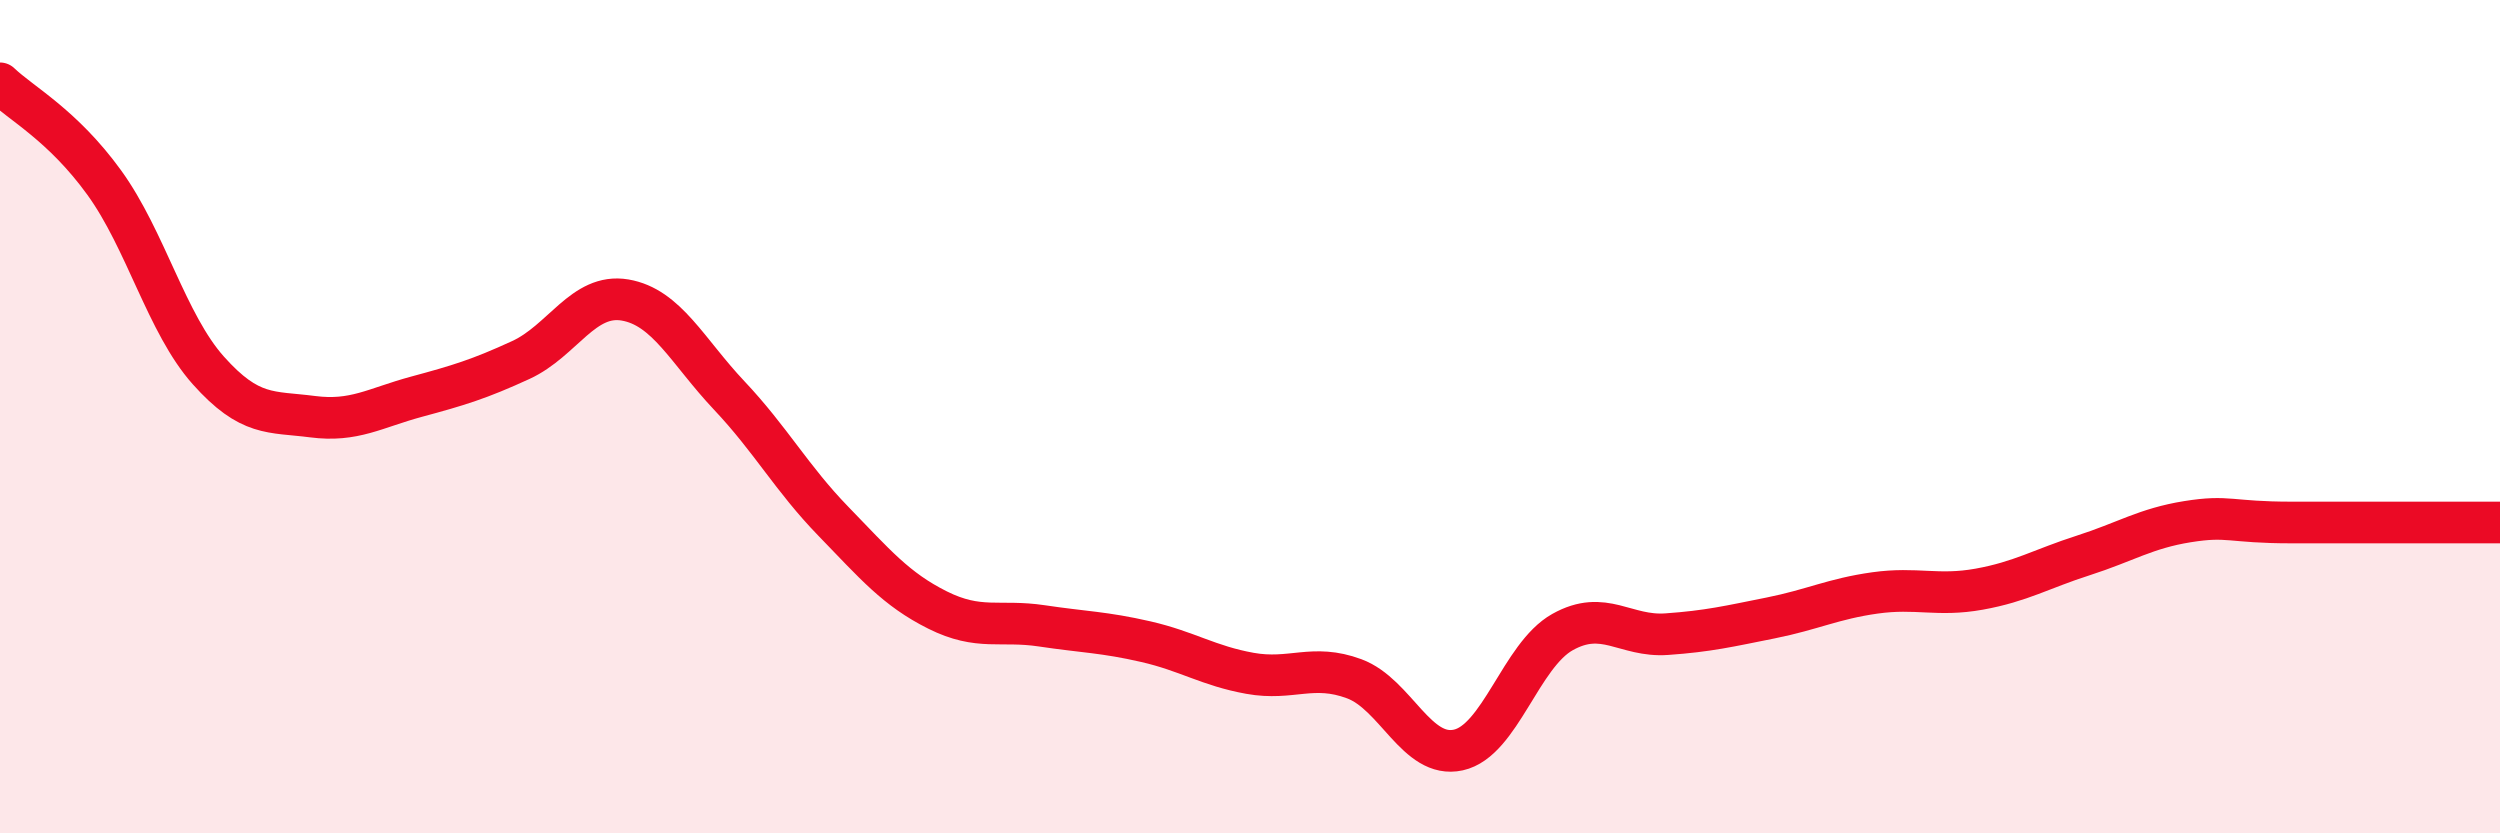 
    <svg width="60" height="20" viewBox="0 0 60 20" xmlns="http://www.w3.org/2000/svg">
      <path
        d="M 0,2 C 0.5,2.48 1.5,3 2.5,4.38 C 3.5,5.76 4,7.77 5,8.89 C 6,10.01 6.5,9.87 7.5,10 C 8.5,10.13 9,9.79 10,9.52 C 11,9.25 11.5,9.1 12.5,8.64 C 13.5,8.18 14,7.03 15,7.2 C 16,7.37 16.5,8.43 17.5,9.49 C 18.5,10.55 19,11.48 20,12.51 C 21,13.54 21.5,14.14 22.5,14.64 C 23.5,15.14 24,14.87 25,15.02 C 26,15.17 26.5,15.17 27.5,15.4 C 28.5,15.63 29,15.98 30,16.16 C 31,16.34 31.5,15.92 32.5,16.29 C 33.5,16.66 34,18.22 35,18 C 36,17.78 36.5,15.73 37.5,15.17 C 38.5,14.61 39,15.29 40,15.22 C 41,15.15 41.5,15.03 42.5,14.83 C 43.5,14.63 44,14.37 45,14.23 C 46,14.09 46.5,14.32 47.5,14.14 C 48.5,13.96 49,13.65 50,13.33 C 51,13.01 51.5,12.68 52.5,12.52 C 53.5,12.36 53.5,12.54 55,12.54 C 56.5,12.54 59,12.54 60,12.54L60 20L0 20Z"
        fill="#EB0A25"
        opacity="0.1"
        stroke-linecap="round"
        stroke-linejoin="round"
      />
      <path
        d="M 0,2 C 0.5,2.48 1.5,3 2.5,4.38 C 3.5,5.76 4,7.77 5,8.89 C 6,10.01 6.5,9.87 7.5,10 C 8.5,10.13 9,9.79 10,9.52 C 11,9.25 11.5,9.1 12.5,8.64 C 13.5,8.18 14,7.03 15,7.2 C 16,7.37 16.5,8.43 17.5,9.49 C 18.5,10.55 19,11.48 20,12.51 C 21,13.54 21.5,14.14 22.5,14.64 C 23.5,15.14 24,14.87 25,15.02 C 26,15.17 26.5,15.17 27.5,15.4 C 28.5,15.63 29,15.98 30,16.16 C 31,16.34 31.5,15.92 32.5,16.29 C 33.5,16.66 34,18.22 35,18 C 36,17.78 36.5,15.73 37.5,15.17 C 38.5,14.61 39,15.29 40,15.22 C 41,15.15 41.5,15.03 42.5,14.83 C 43.5,14.63 44,14.37 45,14.23 C 46,14.09 46.5,14.32 47.5,14.14 C 48.5,13.96 49,13.65 50,13.33 C 51,13.01 51.5,12.68 52.5,12.52 C 53.5,12.36 53.5,12.54 55,12.54 C 56.5,12.54 59,12.54 60,12.54"
        stroke="#EB0A25"
        stroke-width="1"
        fill="none"
        stroke-linecap="round"
        stroke-linejoin="round"
      />
    </svg>
  